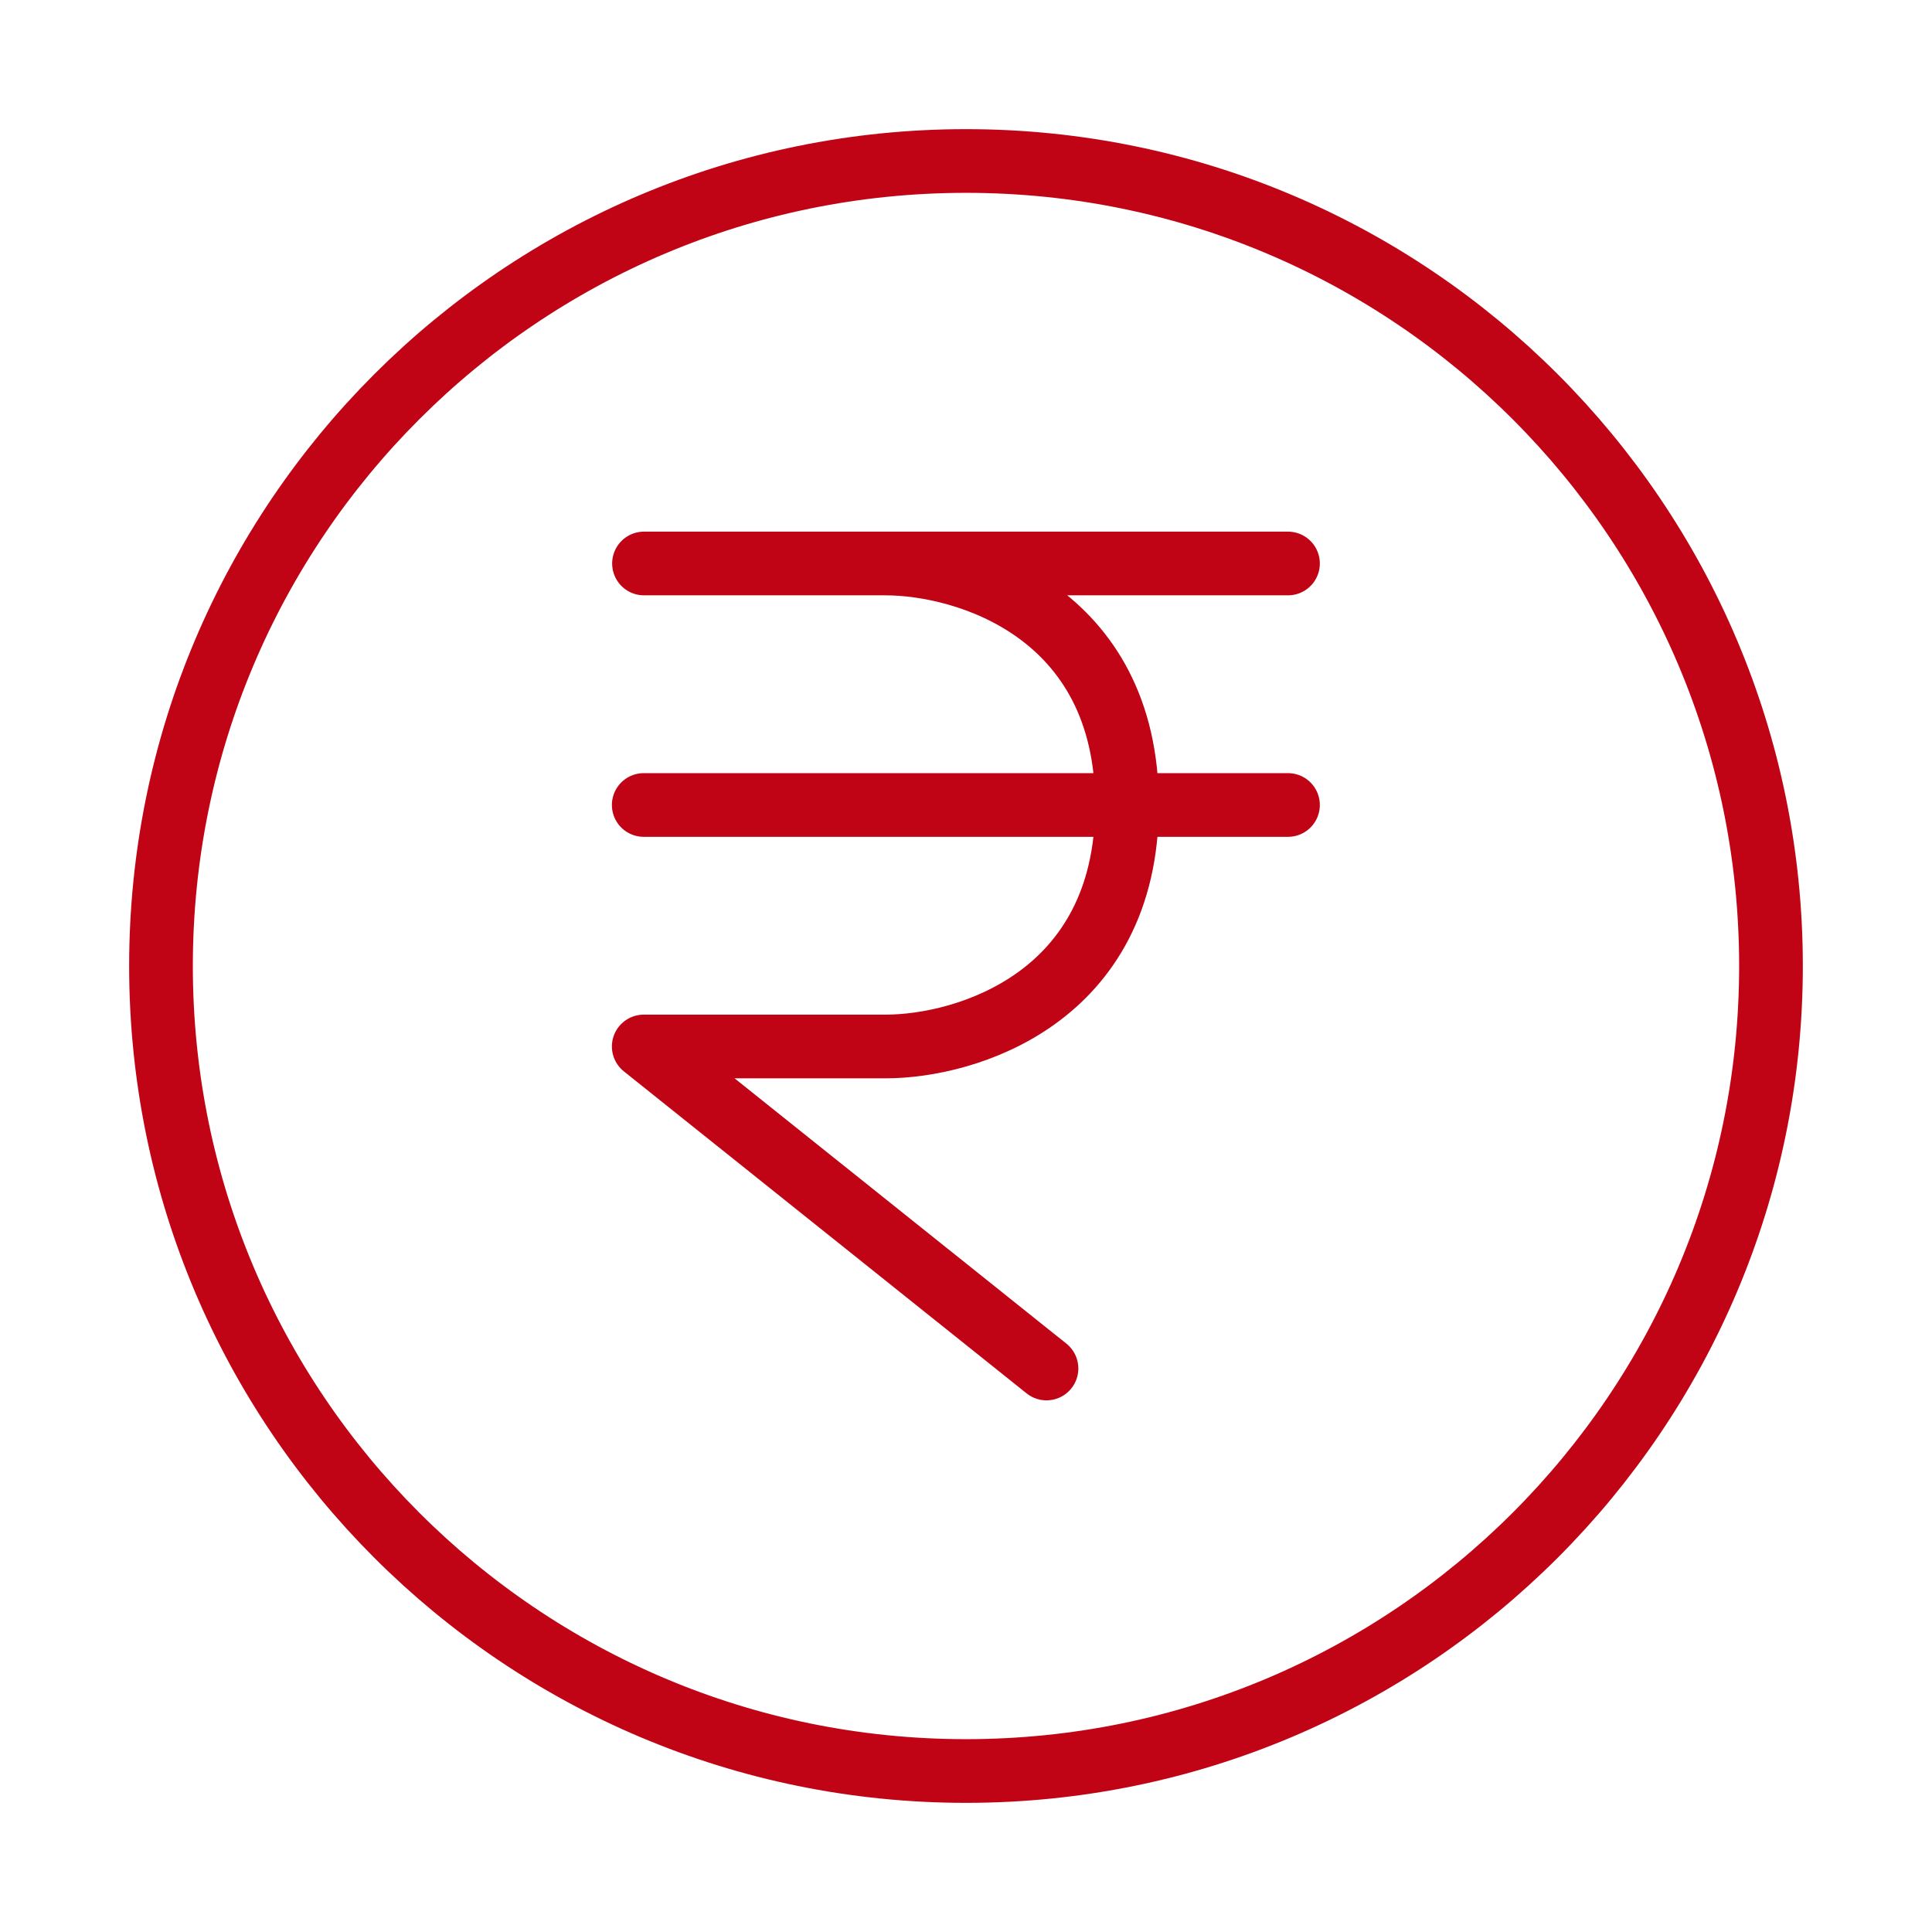 <svg width="91" height="91" viewBox="0 0 91 91" fill="none" xmlns="http://www.w3.org/2000/svg">
<path d="M45.5 83.417C66.441 83.417 83.416 66.441 83.416 45.5C83.416 24.558 66.441 7.583 45.5 7.583C24.558 7.583 7.583 24.558 7.583 45.5C7.583 66.441 24.558 83.417 45.5 83.417Z" stroke="#C00415" stroke-width="3" stroke-linecap="round" stroke-linejoin="round"/>
<path d="M30.333 26.541H41.708M41.708 26.541H60.666M41.708 26.541C45.499 26.541 53.083 28.817 53.083 37.916M60.666 37.916H53.083M53.083 37.916H30.321M53.083 37.916C53.083 47.017 45.499 49.291 41.708 49.291H30.321L49.291 64.458" stroke="#C00415" stroke-width="3" stroke-linecap="round" stroke-linejoin="round"/>
</svg>
